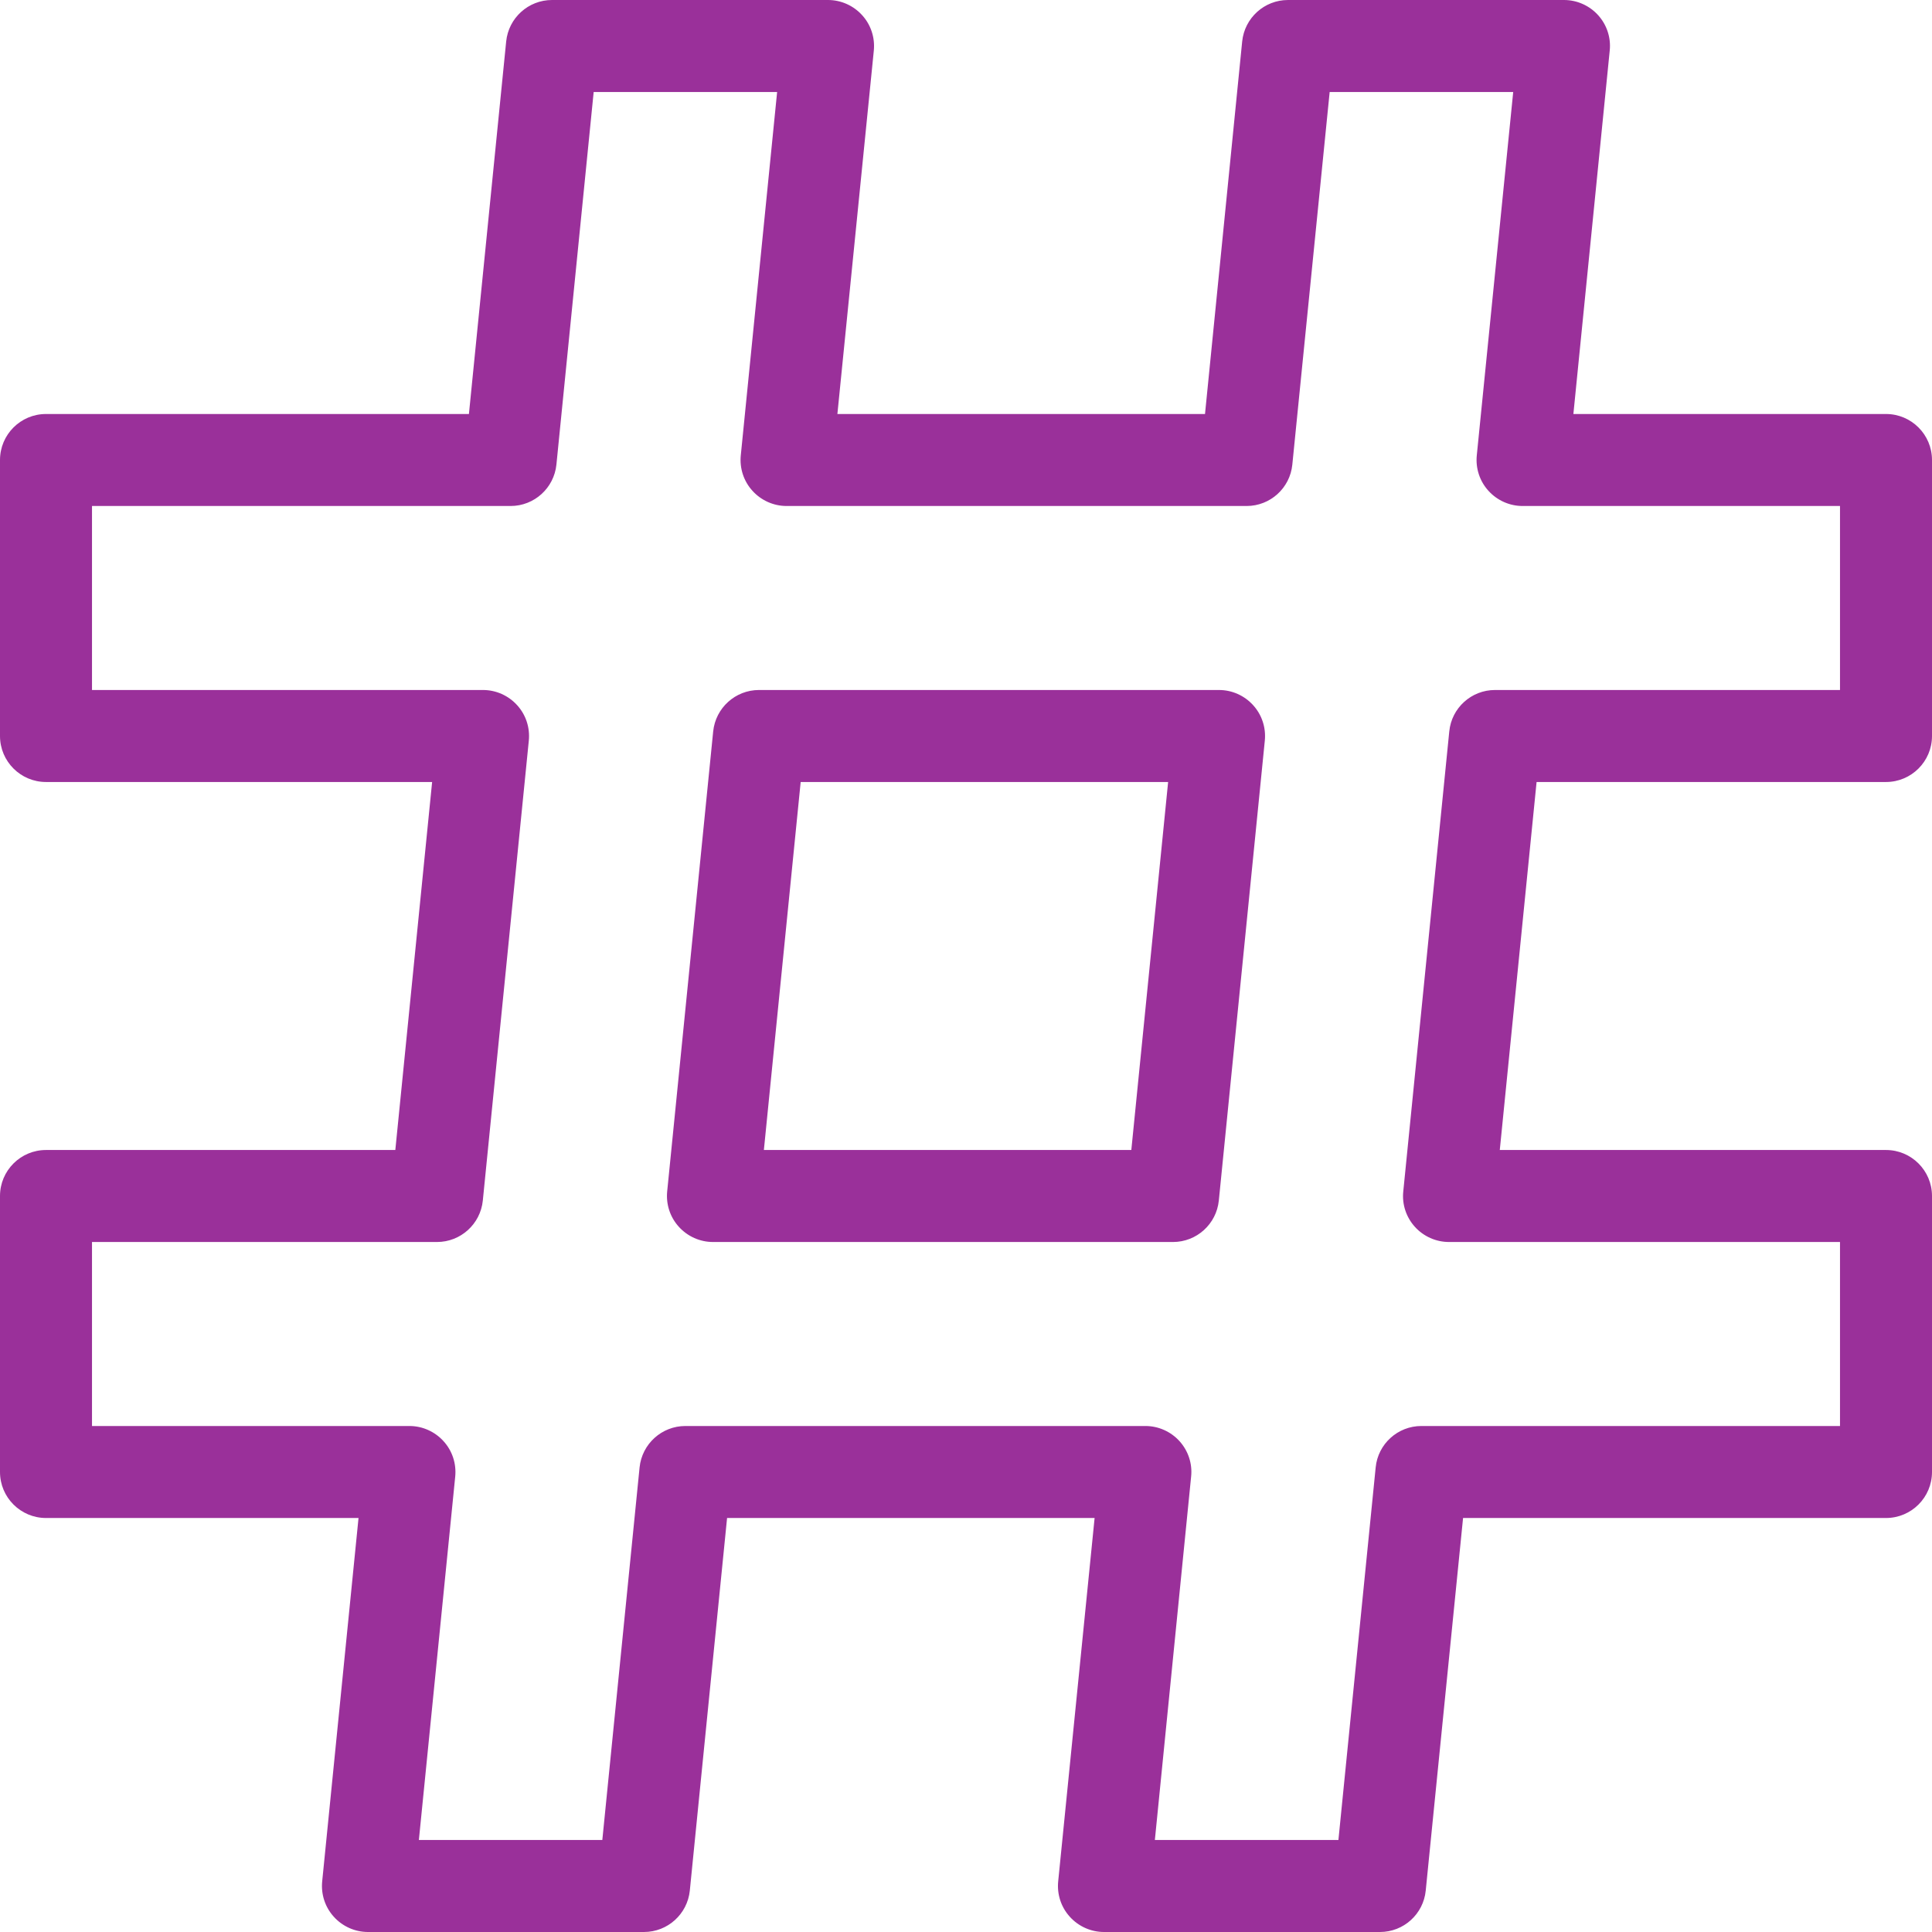 <?xml version="1.0" encoding="UTF-8" standalone="no"?><svg xmlns="http://www.w3.org/2000/svg" xmlns:xlink="http://www.w3.org/1999/xlink" fill="none" height="21" preserveAspectRatio="xMidYMid meet" style="fill: none" version="1" viewBox="1.5 1.5 21.0 21.0" width="21" zoomAndPan="magnify"><g id="change1_1"><path d="M10.5 2L10.998 2.05C11.012 1.909 10.966 1.769 10.871 1.665C10.776 1.56 10.641 1.5 10.5 1.5V2ZM7.5 2V1.5C7.243 1.5 7.028 1.695 7.002 1.95L7.5 2ZM10.05 6.5L9.552 6.45C9.538 6.591 9.584 6.731 9.679 6.835C9.774 6.94 9.909 7 10.05 7V6.5ZM15.05 6.5V7C15.307 7 15.522 6.805 15.547 6.55L15.05 6.5ZM15.5 2V1.5C15.243 1.5 15.028 1.695 15.002 1.95L15.5 2ZM18.5 2L18.997 2.05C19.012 1.909 18.965 1.769 18.871 1.665C18.776 1.56 18.641 1.5 18.5 1.5V2ZM18.05 6.5L17.552 6.45C17.538 6.591 17.584 6.731 17.679 6.835C17.774 6.94 17.909 7 18.05 7V6.5ZM22 6.5H22.5C22.5 6.224 22.276 6 22 6V6.5ZM22 9.5V10C22.276 10 22.5 9.776 22.5 9.5H22ZM17.75 9.5V9C17.493 9 17.278 9.195 17.253 9.45L17.75 9.5ZM17.25 14.5L16.753 14.45C16.738 14.591 16.785 14.731 16.879 14.835C16.974 14.94 17.109 15 17.25 15V14.5ZM22 14.5H22.5C22.5 14.224 22.276 14 22 14V14.5ZM22 17.5V18C22.276 18 22.5 17.776 22.5 17.5H22ZM16.95 17.5V17C16.693 17 16.478 17.195 16.453 17.45L16.95 17.5ZM16.5 22V22.5C16.757 22.5 16.972 22.305 16.997 22.05L16.5 22ZM13.5 22L13.002 21.95C12.988 22.091 13.034 22.231 13.129 22.335C13.224 22.44 13.359 22.5 13.5 22.5V22ZM13.95 17.5L14.447 17.55C14.462 17.409 14.415 17.269 14.321 17.165C14.226 17.06 14.091 17 13.95 17V17.5ZM8.95 17.5V17C8.693 17 8.478 17.195 8.452 17.45L8.95 17.5ZM8.5 22V22.5C8.757 22.5 8.972 22.305 8.998 22.05L8.5 22ZM5.5 22L5.002 21.95C4.988 22.091 5.034 22.231 5.129 22.335C5.224 22.44 5.359 22.5 5.5 22.5V22ZM5.95 17.5L6.448 17.55C6.462 17.409 6.416 17.269 6.321 17.165C6.226 17.06 6.091 17 5.95 17V17.5ZM2 17.5H1.5C1.5 17.776 1.724 18 2 18V17.5ZM2 14.5V14C1.724 14 1.5 14.224 1.5 14.5H2ZM6.25 14.5V15C6.507 15 6.722 14.805 6.748 14.55L6.25 14.5ZM6.75 9.5L7.248 9.55C7.262 9.409 7.216 9.269 7.121 9.165C7.026 9.06 6.891 9 6.75 9V9.5ZM2 9.5H1.5C1.5 9.776 1.724 10 2 10V9.5ZM2 6.5V6C1.724 6 1.5 6.224 1.5 6.5H2ZM7.05 6.5V7C7.307 7 7.522 6.805 7.548 6.55L7.05 6.5ZM9.25 14.5L8.752 14.45C8.738 14.591 8.784 14.731 8.879 14.835C8.974 14.94 9.109 15 9.25 15V14.5ZM14.25 14.5V15C14.507 15 14.722 14.805 14.748 14.55L14.25 14.5ZM14.75 9.5L15.248 9.55C15.262 9.409 15.216 9.269 15.121 9.165C15.026 9.06 14.891 9 14.75 9V9.5ZM9.75 9.5V9C9.493 9 9.278 9.195 9.252 9.45L9.75 9.5ZM10.5 1.5H7.5V2.5H10.5V1.5ZM10.547 6.55L10.998 2.05L10.002 1.95L9.552 6.45L10.547 6.55ZM15.05 6H10.05V7H15.05V6ZM15.002 1.95L14.553 6.45L15.547 6.55L15.998 2.05L15.002 1.95ZM18.5 1.5H15.5V2.5H18.5V1.5ZM18.547 6.55L18.997 2.05L18.003 1.95L17.552 6.45L18.547 6.55ZM22 6H18.05V7H22V6ZM22.5 9.5V6.5H21.5V9.5H22.5ZM17.75 10H22V9H17.75V10ZM17.747 14.55L18.247 9.55L17.253 9.45L16.753 14.45L17.747 14.55ZM17.25 15H22V14H17.25V15ZM21.5 14.5V17.5H22.5V14.5H21.5ZM22 17H16.95V18H22V17ZM16.997 22.05L17.448 17.55L16.453 17.45L16.003 21.95L16.997 22.05ZM13.5 22.5H16.5V21.5H13.5V22.5ZM13.453 17.45L13.002 21.95L13.998 22.05L14.447 17.55L13.453 17.45ZM13.95 17H8.95V18H13.95V17ZM8.998 22.05L9.448 17.55L8.452 17.45L8.002 21.95L8.998 22.05ZM5.5 22.5H8.5V21.5H5.5V22.5ZM5.452 17.45L5.002 21.95L5.998 22.05L6.448 17.55L5.452 17.45ZM5.95 17H2V18H5.95V17ZM2.5 17.5V14.5H1.5V17.5H2.5ZM2 15H6.25V14H2V15ZM6.252 9.45L5.752 14.45L6.748 14.55L7.248 9.55L6.252 9.45ZM2 10H6.75V9H2V10ZM1.5 6.5V9.5H2.5V6.5H1.5ZM7.05 6H2V7H7.05V6ZM7.002 1.95L6.552 6.45L7.548 6.55L7.998 2.05L7.002 1.95ZM9.25 15H14.25V14H9.25V15ZM14.252 9.45L13.752 14.45L14.748 14.55L15.248 9.55L14.252 9.45ZM9.75 10H14.75V9H9.75V10ZM9.748 14.55L10.248 9.55L9.252 9.45L8.752 14.45L9.748 14.55Z" fill="#9a309a"/></g></svg>